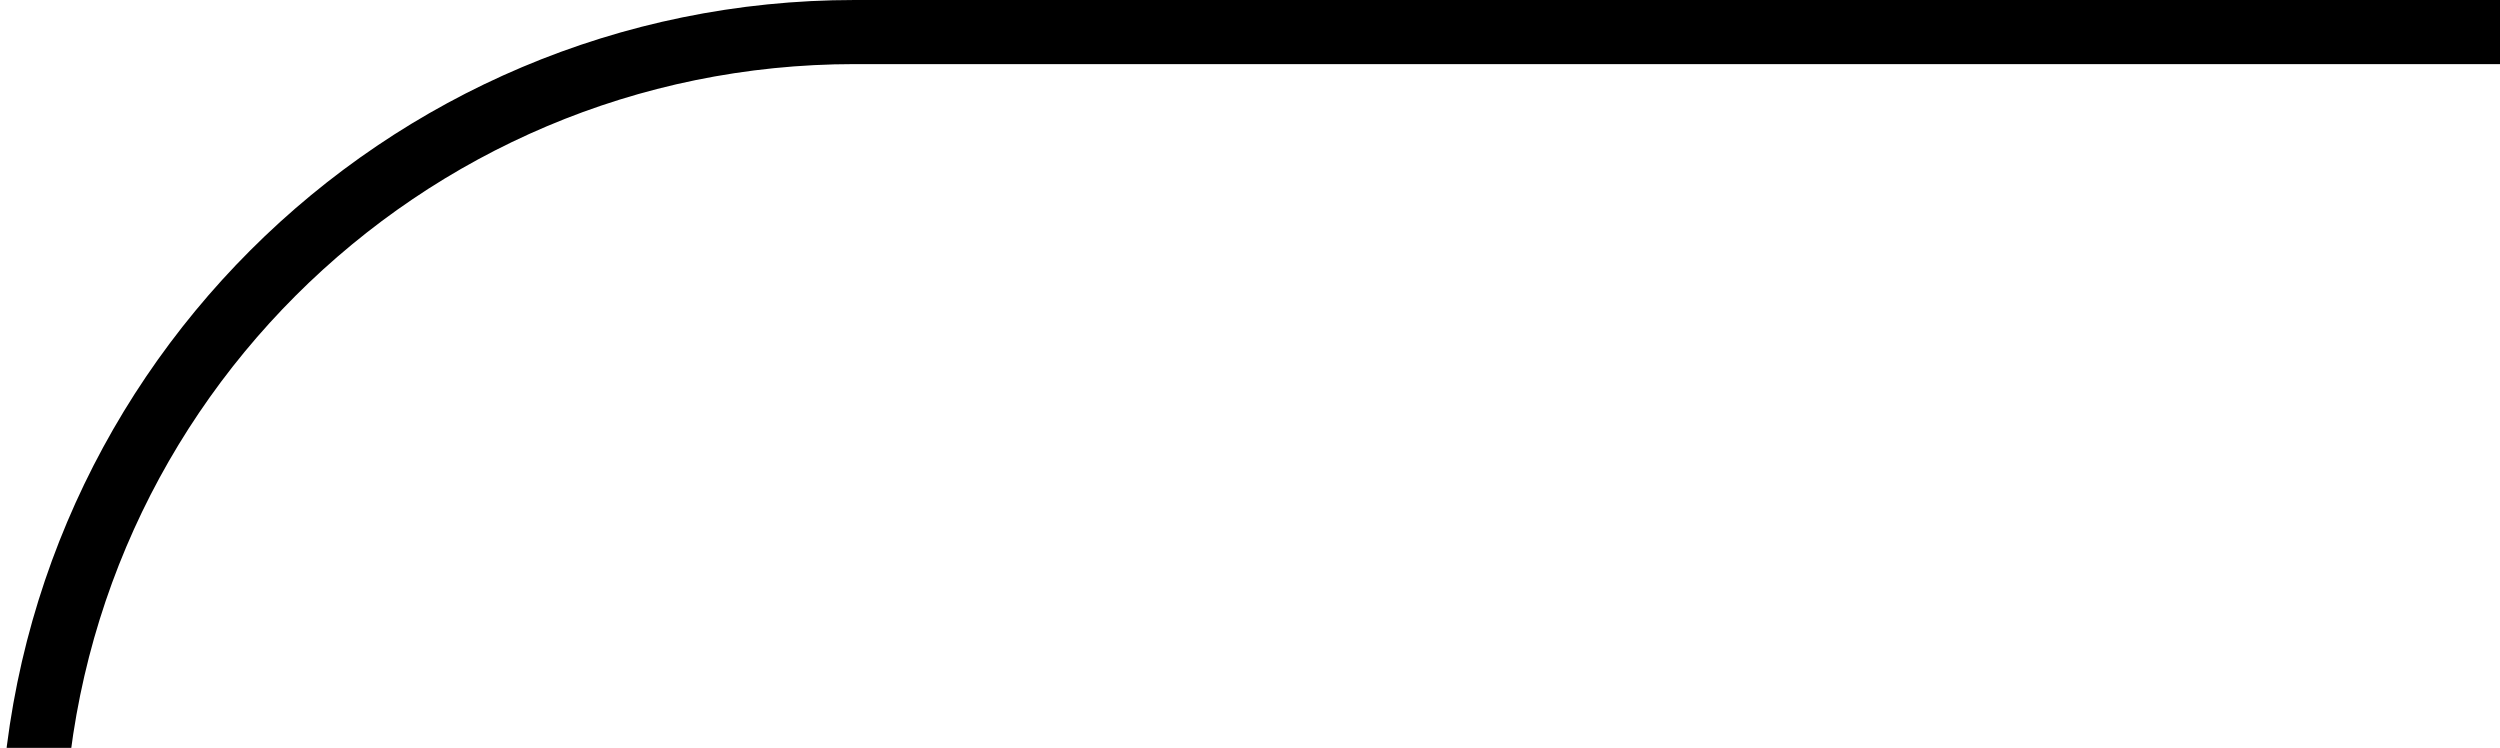 <svg width="234" height="70" viewBox="0 0 234 70" fill="none" xmlns="http://www.w3.org/2000/svg">
<path d="M3 80C3 37.474 37.474 3 80 3H278V16C278 58.526 243.526 93 201 93H3V80Z" stroke="black" stroke-width="6"/>
</svg>
